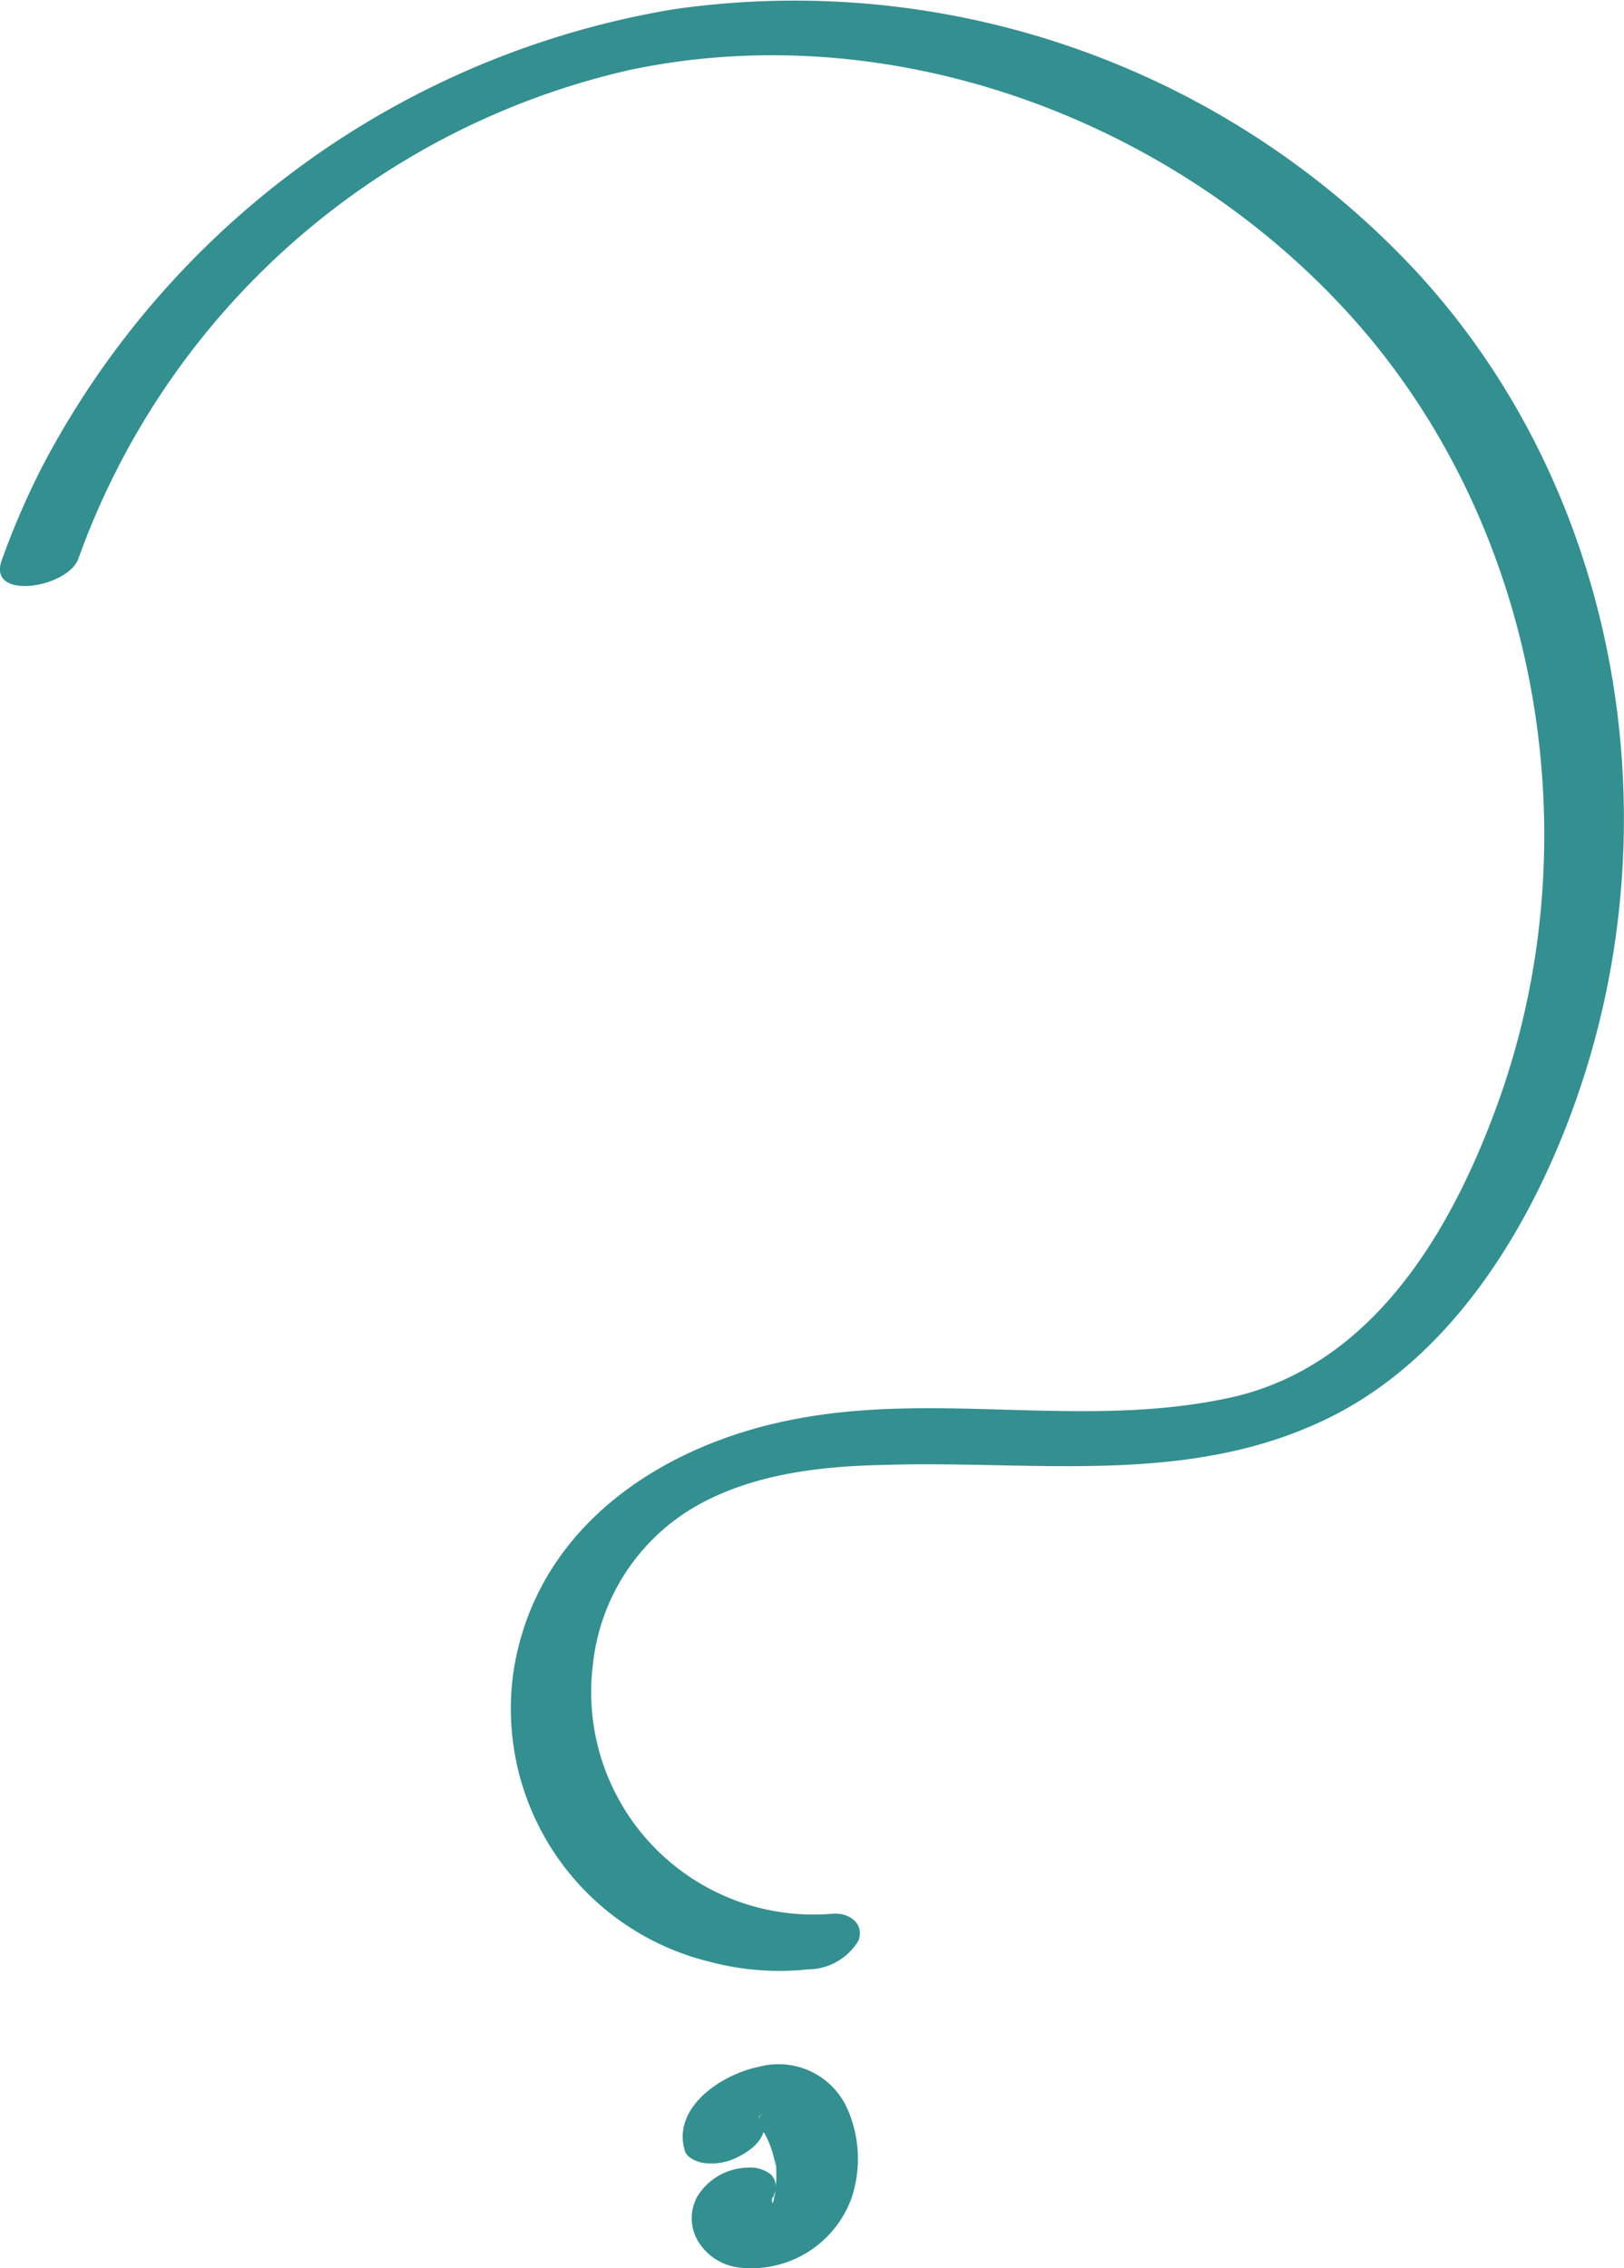 <svg xmlns="http://www.w3.org/2000/svg" viewBox="0 0 77.43 108.1"><defs><style>.cls-1{fill:#348f90;}</style></defs><g id="Layer_2" data-name="Layer 2"><g id="Layer_1-2" data-name="Layer 1"><path class="cls-1" d="M3.74,26.62A36.53,36.53,0,0,1,30,3.34C42.46.7,55.87,5.65,64.35,15c9,9.92,11.6,24.79,7.15,37.34-2.2,6.19-6,12.81-12.93,14.29s-13.81-.31-20.64,1c-6.36,1.2-12.28,5.1-13.42,11.86a12.41,12.41,0,0,0,9.3,14,12.91,12.91,0,0,0,4.71.37,2.82,2.82,0,0,0,2.41-1.37c.31-.83-.48-1.36-1.26-1.28a10.6,10.6,0,0,1-11.4-11.89,9.9,9.9,0,0,1,4.85-7.5c2.7-1.56,5.94-1.94,9-2,7.22-.24,14.61,1.07,21.35-2.3,6.29-3.15,10.17-10.14,12.18-16.63,4-13,1.21-27.78-8.05-37.87A40.49,40.49,0,0,0,32.13.44,41.7,41.7,0,0,0,1.94,22.38,37.62,37.62,0,0,0,.08,26.71c-.69,1.93,3.15,1.32,3.66-.09Z"></path><path class="cls-1" d="M36.18,101.15a1.89,1.89,0,0,1,0-.23l0,.32a1.5,1.5,0,0,1,0-.3c0-.23.08,0,0,.06a1.34,1.34,0,0,0,.13-.27c0,.12-.2.32,0,.09s-.35.34,0,.05-.43.25-.14.1-.33.14-.16.07c.38-.15-.5.1-.17,0s-.16,0-.17,0h.17c.17,0,.1,0-.21,0a.93.93,0,0,0,.24,0c-.25-.09-.3-.1-.16,0l.16.07.12.07-.1-.07s.24.21.27.24a3.17,3.17,0,0,1,.4.49l-.18-.28a4.34,4.34,0,0,1,.59,1.67l0-.32a6.11,6.11,0,0,1,0,1.48c0,.15-.05.29-.08.44.06-.32,0,.13-.07.19s-.12.27-.18.4.18-.23,0,.08l-.11.13c-.12.14-.08.1.11-.1l-.15.12.16-.11c-.18.1-.11.07.22-.09l-.18.07c.36-.1.43-.12.23-.08s-.13,0,0,0,.2,0,.06,0c.28,0,.33,0,.15,0s.33.12,0,0c-.13-.07-.1-.05.07.07a.69.69,0,0,0-.13-.11,2.75,2.75,0,0,1-.22-.26l.18.27a1.76,1.76,0,0,1-.27-.7l.05.32c0-.12,0-.24,0-.36s-.09.17,0,.1.08-.15.1-.18a.85.85,0,0,0-.14-.94,1.55,1.55,0,0,0-1.12-.34,2.88,2.88,0,0,0-2.4,1.37,2.14,2.14,0,0,0,0,2.08,2.65,2.65,0,0,0,2.08,1.32,5.08,5.08,0,0,0,5.27-3.32,5.91,5.91,0,0,0-.2-4.26,3.59,3.59,0,0,0-4.2-2c-1.78.35-4.17,1.93-3.55,4,.1.34.55.52.85.58a2.76,2.76,0,0,0,1.45-.17c.68-.29,1.7-.94,1.44-1.83Z"></path></g></g></svg>